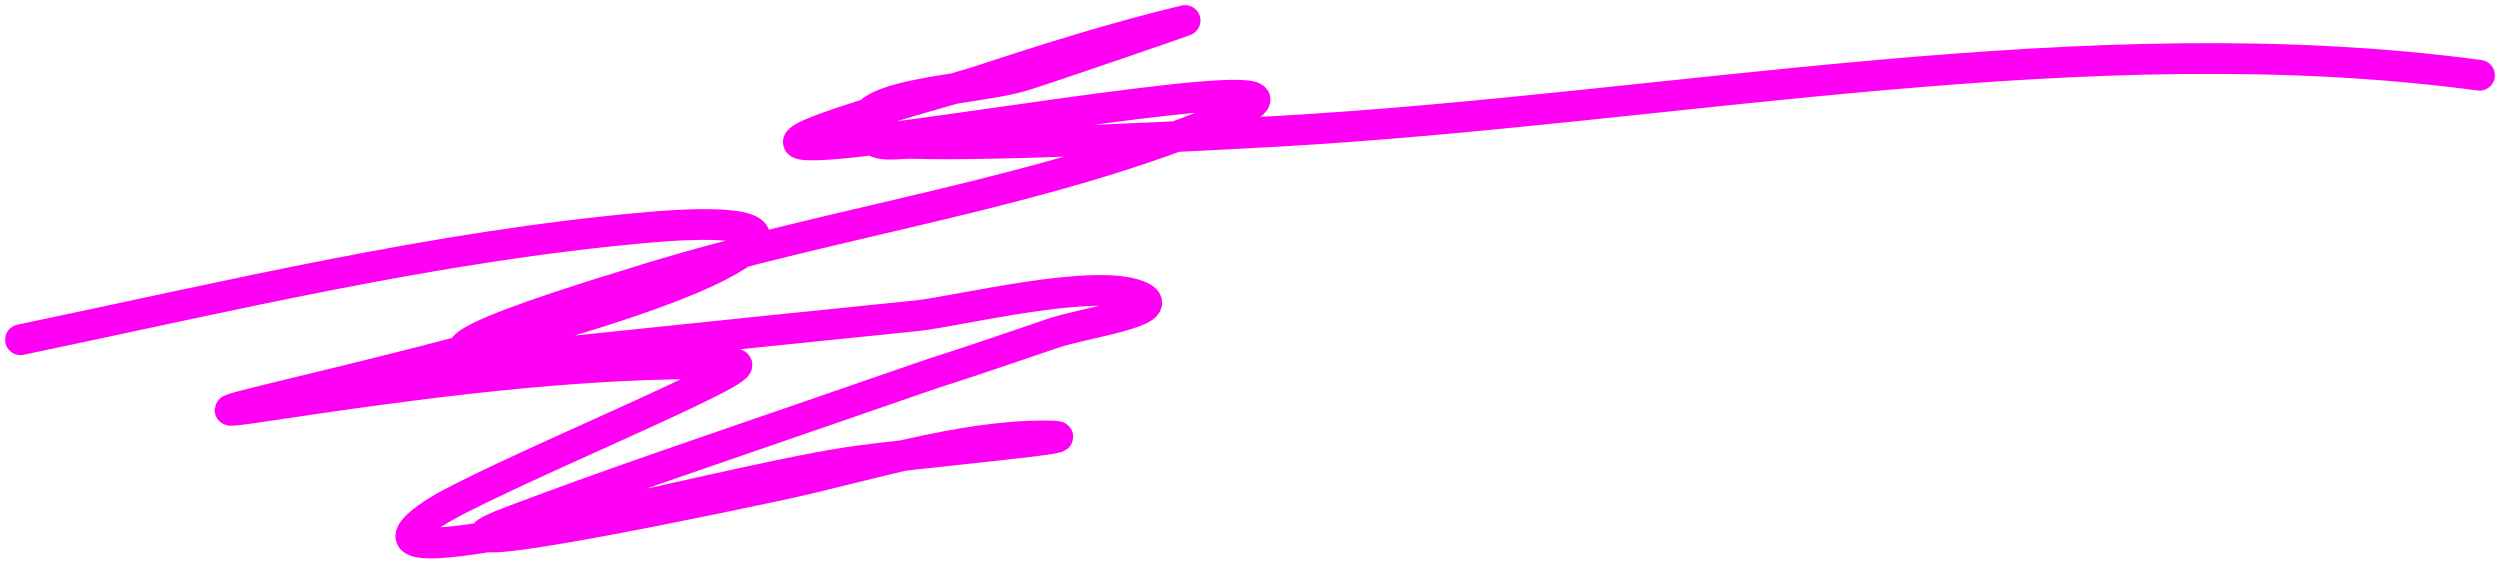<svg xmlns="http://www.w3.org/2000/svg" width="244" height="55" viewBox="0 0 244 55" fill="none"><path d="M2 33.159C22.2 28.943 42.495 24.033 63.1 22.208C64.052 22.124 80.572 20.497 70.35 25.859C56.501 33.123 10.115 41.994 25.56 39.677C40.616 37.419 56.388 35.245 71.644 35.506C75.057 35.564 46.887 46.959 42.129 50.237C30.897 57.977 69.192 47.215 82.647 45.153C89.06 44.17 108.422 42.545 101.935 42.545C93.624 42.545 84.577 45.498 76.563 47.239C73.703 47.86 37.362 55.639 49.896 50.889C59.898 47.098 70.084 43.7 80.188 40.199C100.226 33.255 84.523 38.747 102.841 32.507C105.756 31.514 114.137 30.373 111.385 28.987C107.308 26.935 93.324 30.428 89.508 30.812C78.545 31.917 67.588 33.066 56.628 34.202C32.544 36.699 52.225 30.581 63.359 27.162C81.811 21.497 102.597 18.775 120.317 11.127C131.691 6.219 95.6 12.553 83.294 13.865C67.11 15.591 92.283 9.004 95.722 7.868C102.277 5.703 108.94 3.613 115.657 2.002C116.112 1.893 102.682 6.507 99.993 7.347C94.813 8.966 81.553 9.004 84.848 13.344C85.697 14.462 87.593 13.952 88.99 13.995C97.859 14.27 118.175 13.183 124.589 12.822C163.201 10.651 203.674 2.201 242 7.347" stroke="#FF00F5" stroke-width="3" stroke-linecap="round"></path></svg>